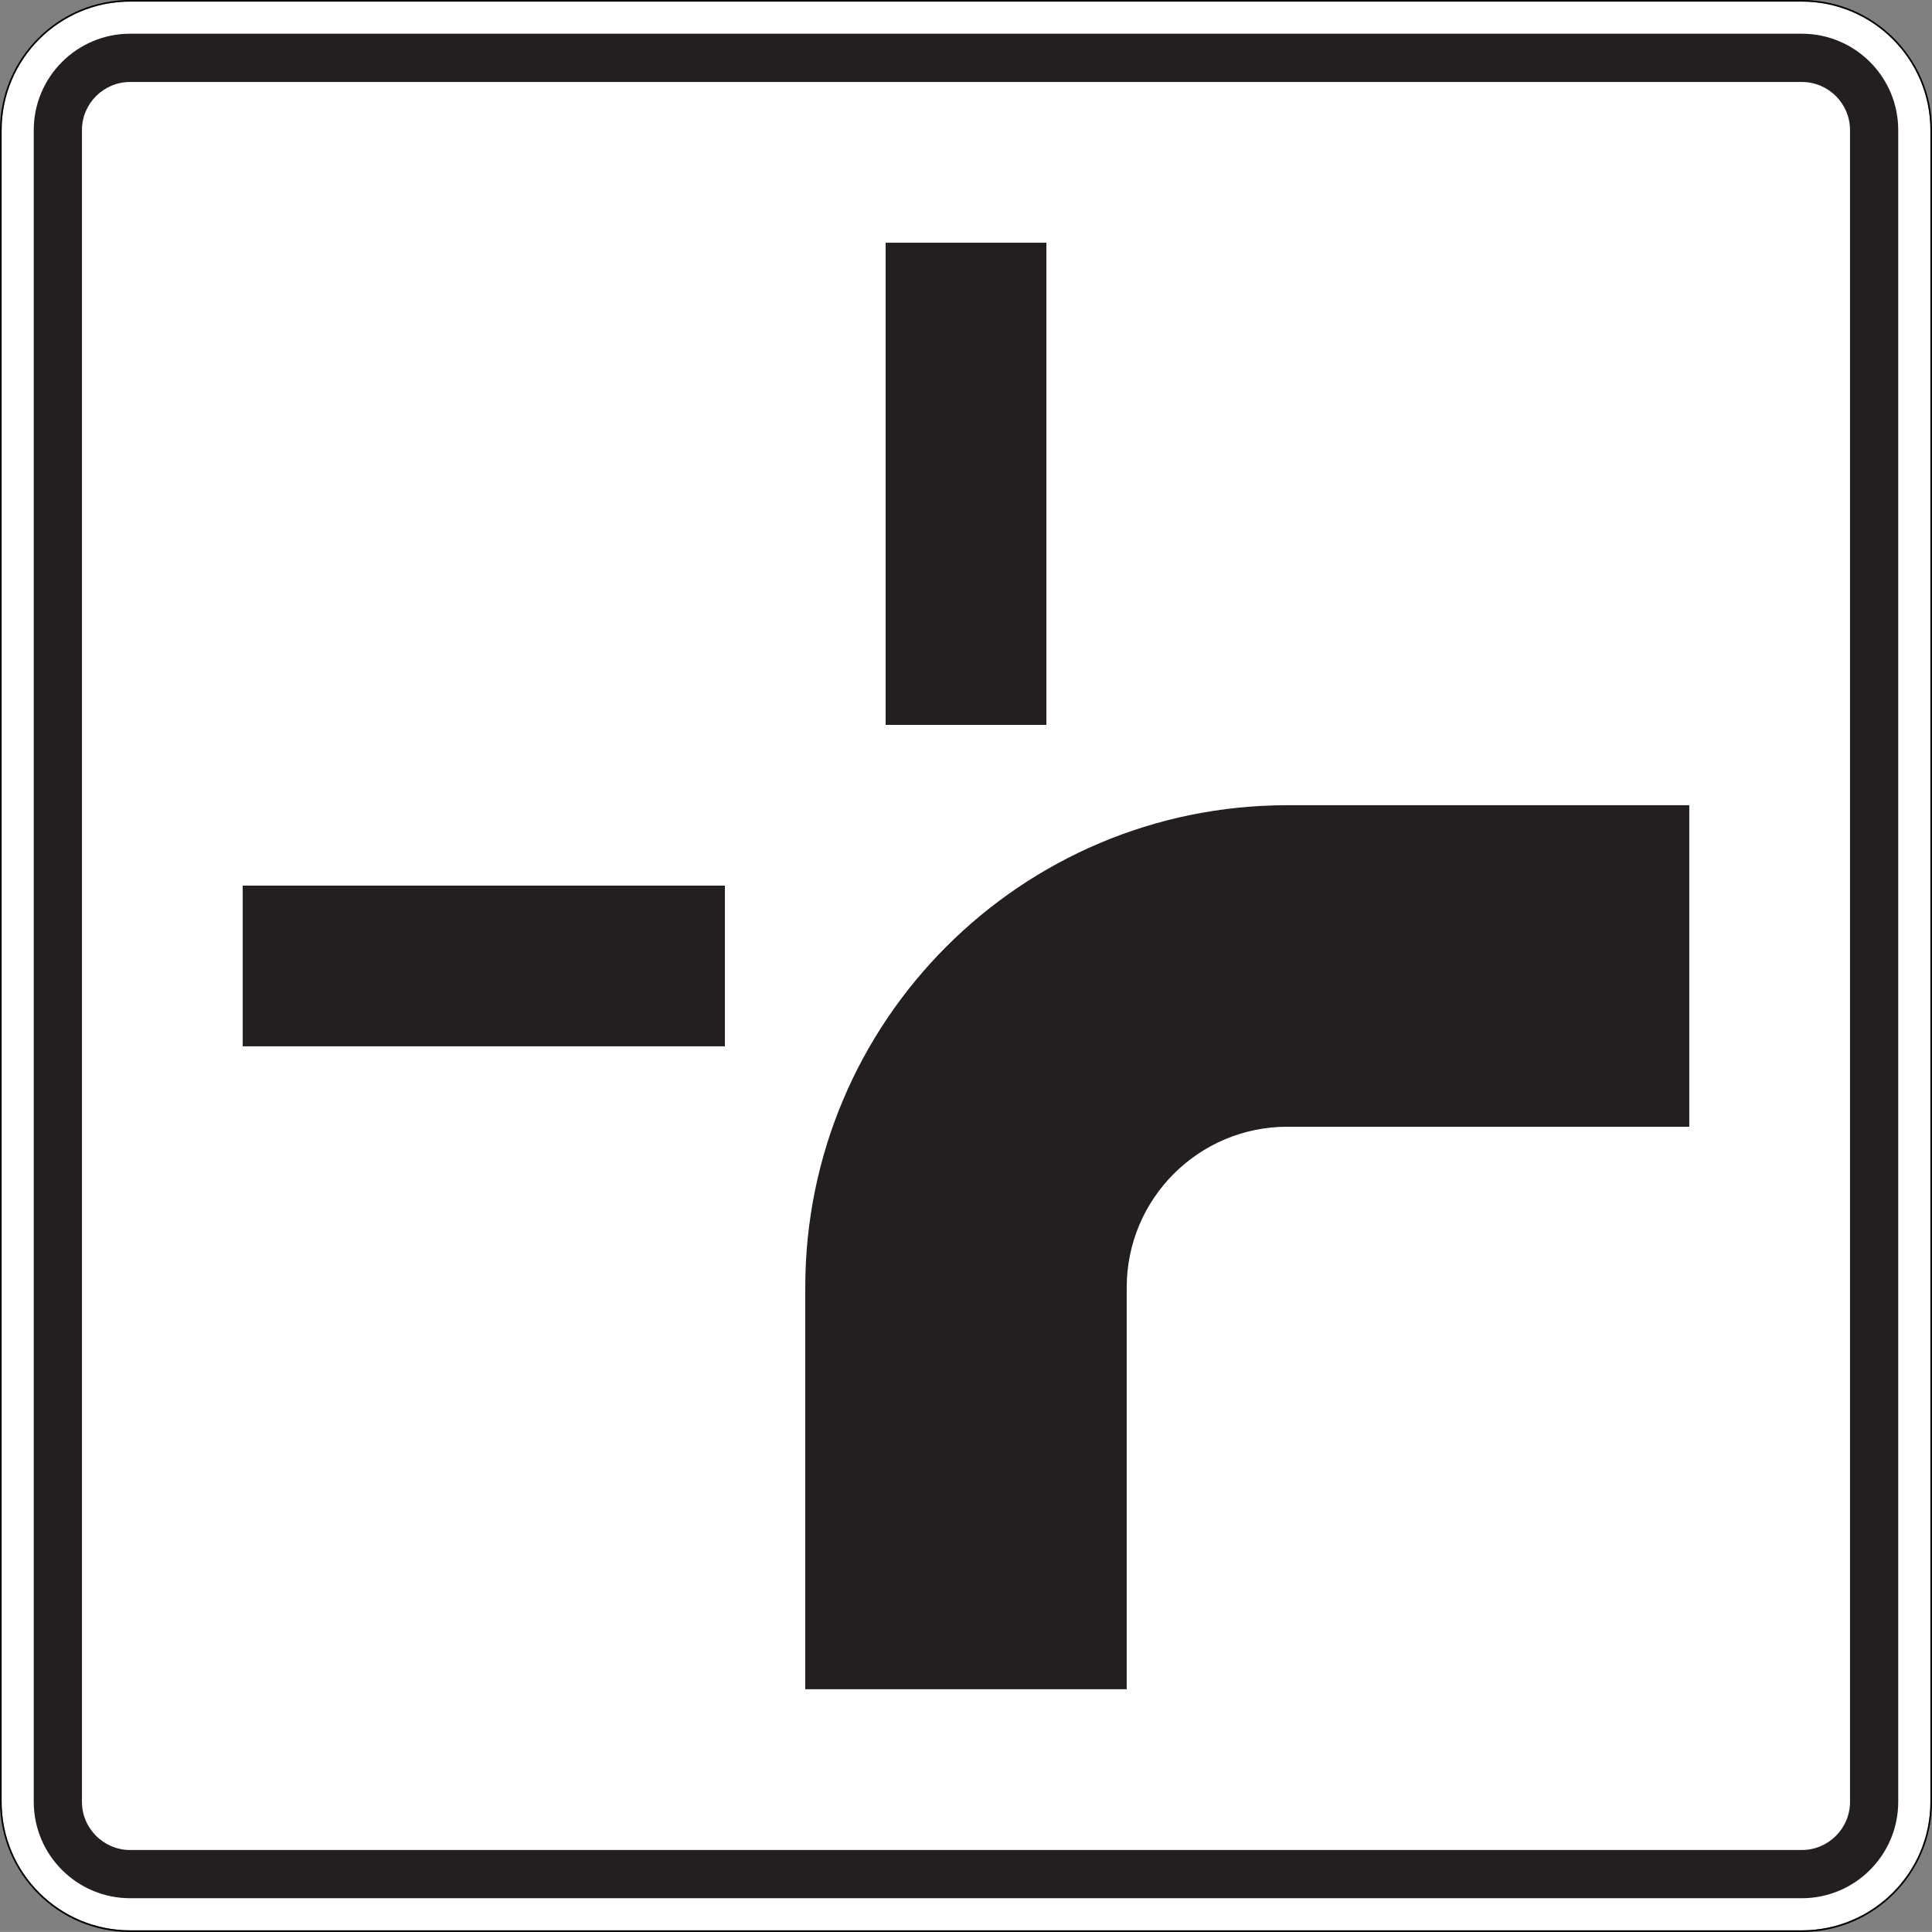 <?xml version="1.0" encoding="UTF-8" standalone="no"?>
<svg
   xmlns:dc="http://purl.org/dc/elements/1.1/"
   xmlns:cc="http://creativecommons.org/ns#"
   xmlns:rdf="http://www.w3.org/1999/02/22-rdf-syntax-ns#"
   xmlns:svg="http://www.w3.org/2000/svg"
   xmlns="http://www.w3.org/2000/svg"
   viewBox="0 0 601.012 600.998"
   height="600.998"
   width="601.012"
   xml:space="preserve"
   version="1.1"
   id="svg36465"><rect x="0" y="0" width="601.012" height="600.998" fill="#808080" stroke="none"/><defs
     id="defs36469" /><g
     transform="matrix(1.25,0,0,-1.25,0,600.998)"
     id="g36473"><g
       id="g36475"><path
         id="path36477"
         style="fill:#ffffff;fill-opacity:1;fill-rule:nonzero;stroke:none"
         d="m 0.402,448.396 0,-415.992 C 0.402,14.724 14.723,0.4 32.395,0.4 l 416.015,0 c 17.672,0 32.004,14.324 32.004,32.004 l 0,415.992 c 0,17.672 -14.332,32.004 -32.004,32.004 l -416.015,0 C 14.723,480.4 0.402,466.068 0.402,448.396" /><path
         id="path36479"
         style="fill:#000000;fill-opacity:1;fill-rule:nonzero;stroke:none"
         d="m 0.004,32.404 c 0,-17.899 14.504,-32.41 32.391,-32.41 l 416.023,0 c 17.887,0 32.387,14.511 32.387,32.41 l 0,415.988 c 0,17.887 -14.5,32.41 -32.387,32.41 l -416.023,0 c -17.887,0 -32.391,-14.523 -32.391,-32.41 l 0,-415.988 z m 0.398,0 0,415.992 c 0,17.672 14.321,32.008 31.993,32.008 l 416.015,0 c 17.672,0 32.004,-14.336 32.004,-32.008 l 0,-415.992 c 0,-17.684 -14.332,-32 -32.004,-32 l -416.015,0 c -17.672,0 -31.993,14.316 -31.993,32 z" /><path
         id="path36481"
         style="fill:#231f20;fill-opacity:1;fill-rule:nonzero;stroke:none"
         d="M 8.398,32.404 C 8.398,19.15 19.148,8.396 32.395,8.396 l 416.015,0 c 13.254,0 23.996,10.754 23.996,24.008 l 0,416.008 c 0,13.242 -10.742,23.996 -23.996,23.996 l -416.015,0 c -13.247,0 -23.997,-10.754 -23.997,-23.996 l 0,-416.008 z m 11.997,0 0,416.008 c 0,6.613 5.371,11.984 12,11.984 l 416.015,0 c 6.629,0 12,-5.371 12,-11.984 l 0,-416.008 c 0,-6.625 -5.371,-12.008 -12,-12.008 l -416.015,0 c -6.629,0 -12,5.383 -12,12.008 z" /><path
         id="path36483"
         style="fill:#231f20;fill-opacity:1;fill-rule:nonzero;stroke:none"
         d="m 420.406,200.396 -100.004,0 c -22.086,0 -40,-17.902 -40,-40 l 0,-99.988 -80,0 0,99.988 c 0,66.285 53.727,120.012 120,120.012 l 100.004,0" /><path
         id="path36485"
         style="fill:#231f20;fill-opacity:1;fill-rule:nonzero;stroke:none"
         d="m 220.406,420.396 40,0 0,-119.996 -40,0 0,119.996 z" /><path
         id="path36487"
         style="fill:#231f20;fill-opacity:1;fill-rule:nonzero;stroke:none"
         d="m 60.406,260.4 120,0 0,-39.996 -120,0 0,39.996 z" /></g></g></svg>